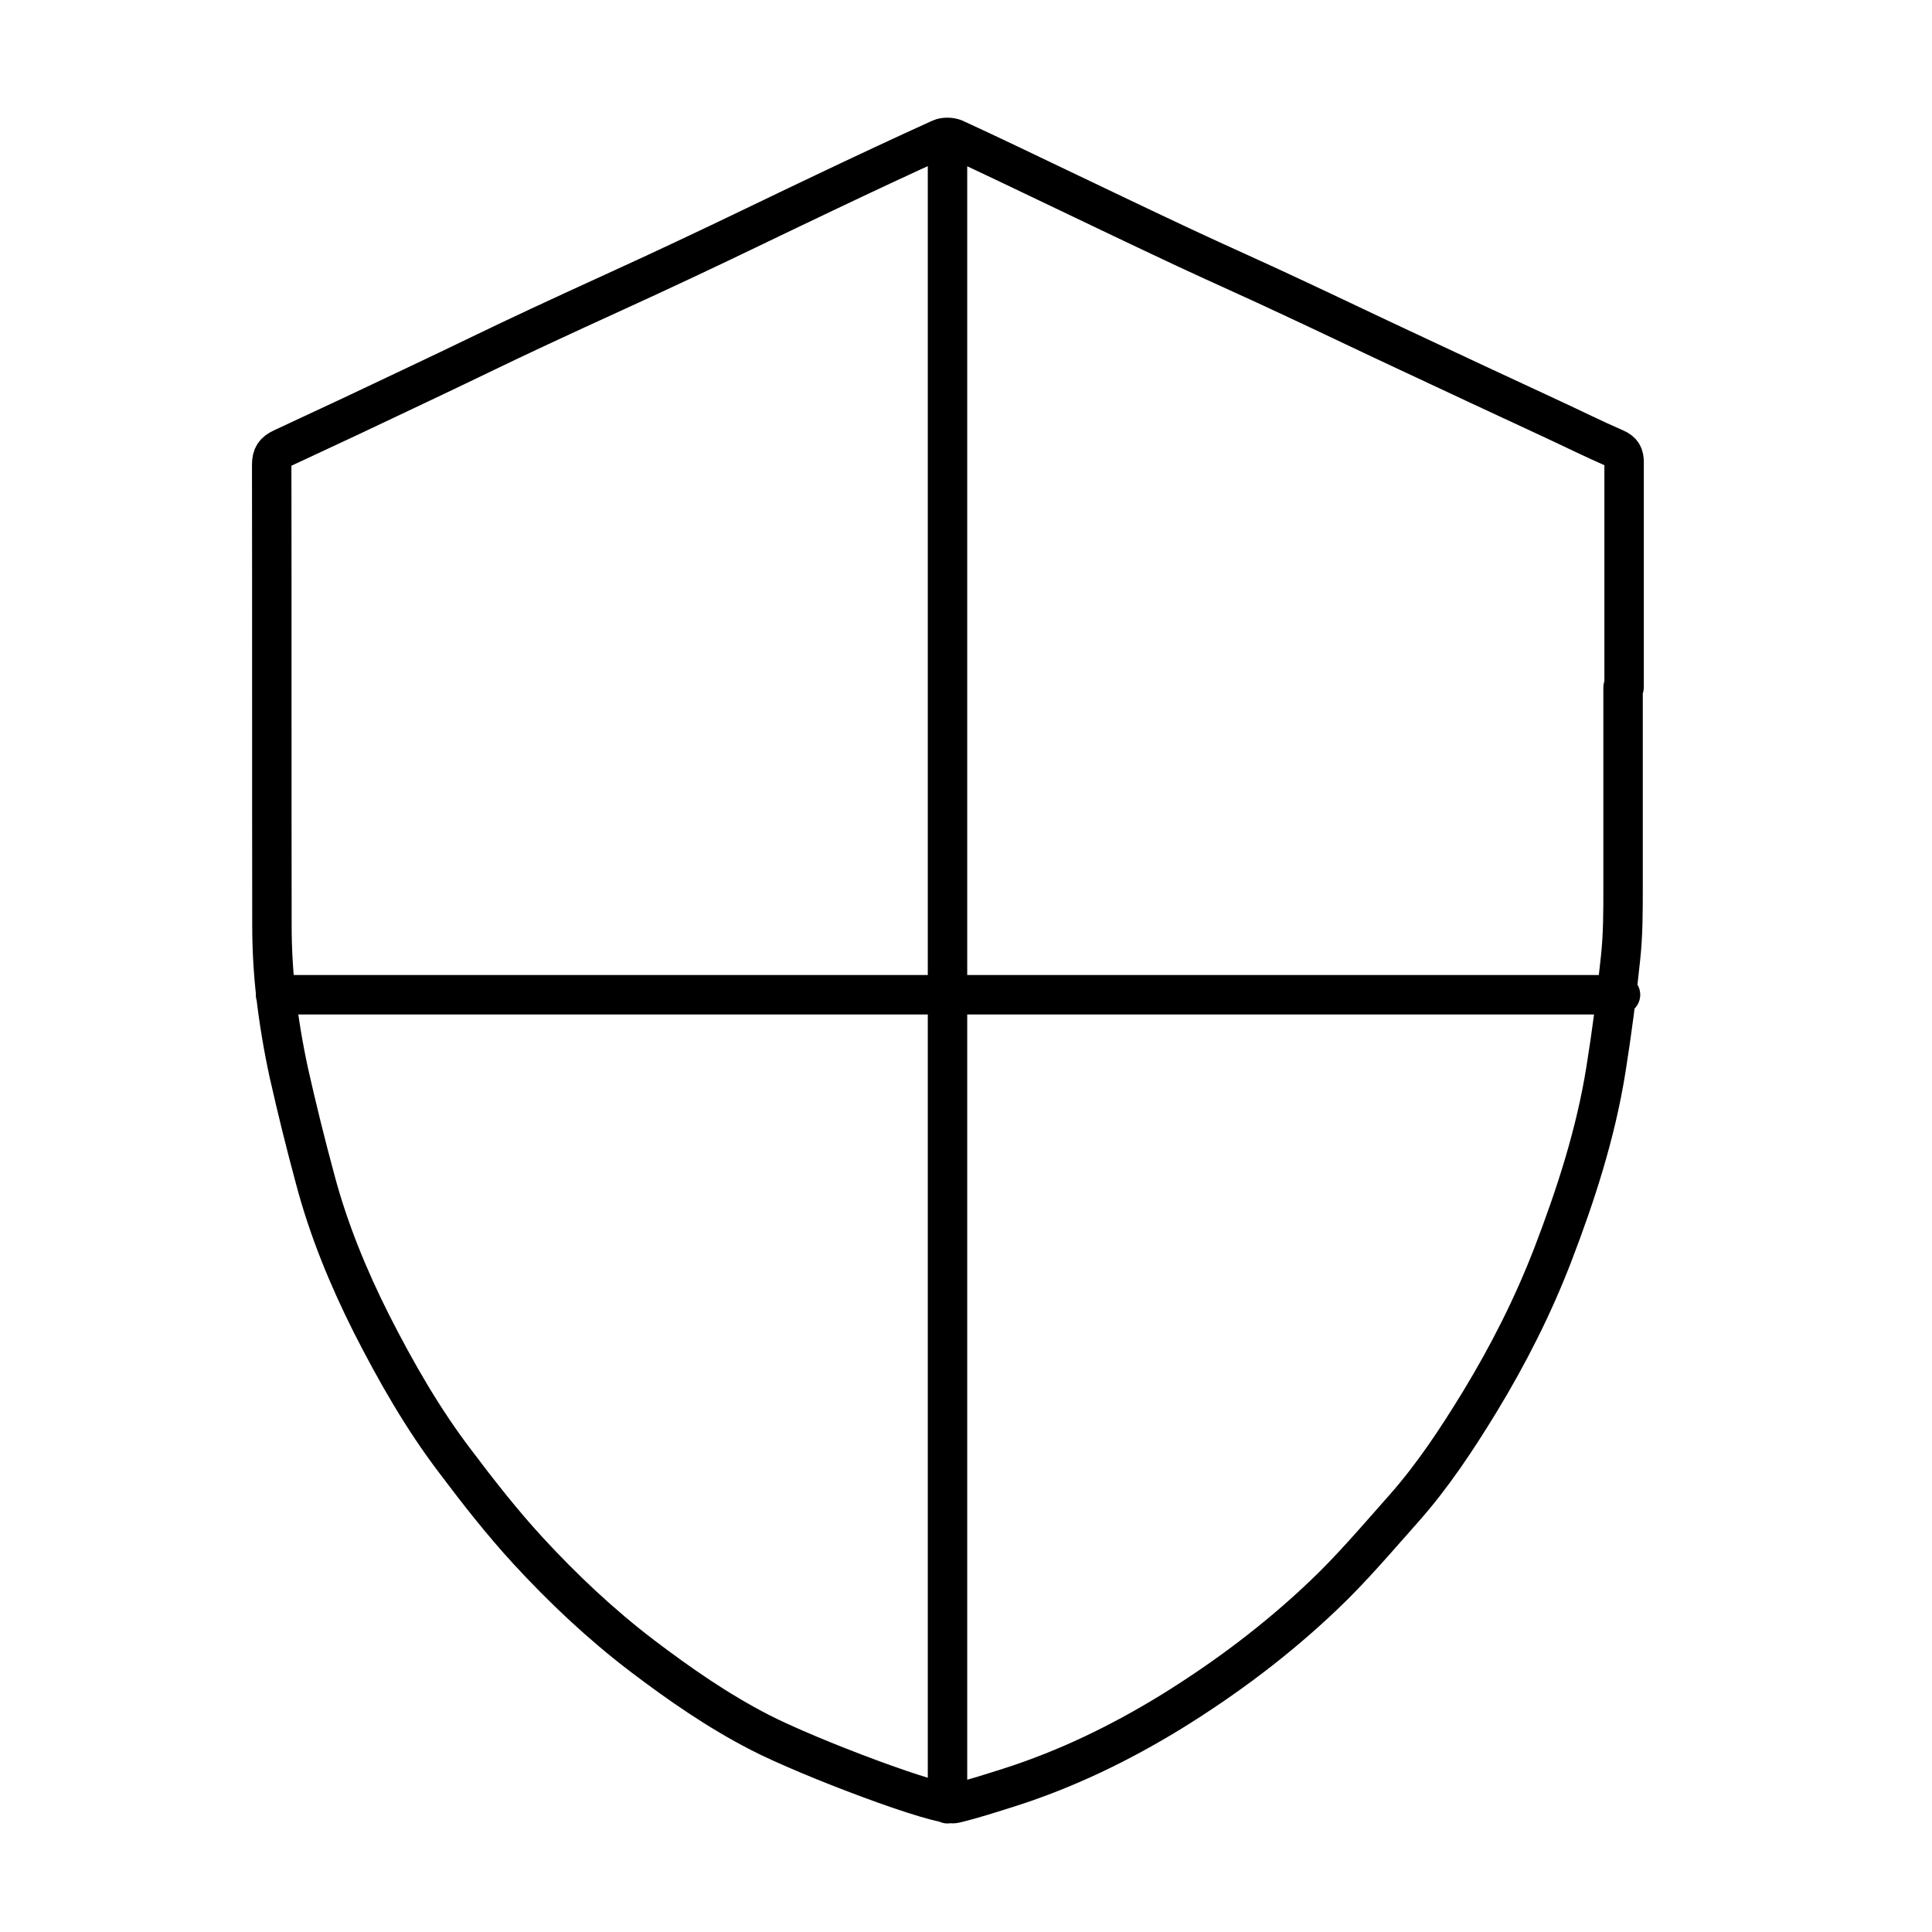 <svg xmlns="http://www.w3.org/2000/svg" fill="none" viewBox="0 0 49 49" height="49" width="49">
<path stroke-linejoin="round" stroke-linecap="round" stroke-miterlimit="10" stroke="black" d="M24.031 3.523V45.747M6.988 25.229H41.1M41.165 17.435C41.165 19.13 41.165 20.832 41.165 22.527C41.165 23.118 41.165 23.716 41.1 24.307C41.002 25.255 40.878 26.203 40.728 27.139C40.468 28.756 39.967 30.302 39.381 31.828C38.88 33.127 38.255 34.361 37.532 35.55C36.953 36.498 36.341 37.427 35.605 38.258C34.935 39.011 34.284 39.784 33.555 40.473C32.389 41.583 31.101 42.551 29.727 43.402C28.418 44.207 27.051 44.87 25.587 45.337C25.131 45.48 24.675 45.63 24.213 45.74C23.829 45.831 20.509 44.578 19.266 43.935C18.205 43.389 17.235 42.714 16.284 41.993C15.236 41.194 14.279 40.291 13.394 39.33C12.736 38.615 12.131 37.842 11.545 37.063C10.718 35.978 10.041 34.79 9.423 33.575C8.831 32.399 8.329 31.178 7.991 29.899C7.75 29.009 7.529 28.113 7.327 27.216C7.184 26.56 7.073 25.891 6.995 25.222C6.93 24.644 6.897 24.06 6.897 23.475C6.891 19.578 6.897 15.681 6.891 11.784C6.891 11.563 6.962 11.46 7.158 11.369C8.323 10.829 9.482 10.284 10.64 9.732C11.662 9.251 12.671 8.751 13.693 8.277C14.917 7.705 16.154 7.153 17.378 6.575C18.556 6.023 19.721 5.452 20.9 4.893C21.883 4.425 22.866 3.964 23.855 3.516C23.953 3.471 24.109 3.477 24.207 3.516C25.099 3.925 25.984 4.354 26.869 4.776C27.93 5.283 28.985 5.789 30.052 6.289C30.957 6.712 31.869 7.114 32.767 7.537C33.757 7.998 34.739 8.472 35.729 8.933C36.933 9.498 38.131 10.057 39.335 10.615C39.882 10.868 40.416 11.135 40.969 11.375C41.145 11.453 41.191 11.55 41.191 11.726C41.191 13.629 41.191 15.532 41.191 17.428L41.165 17.435Z"></path>
</svg>
